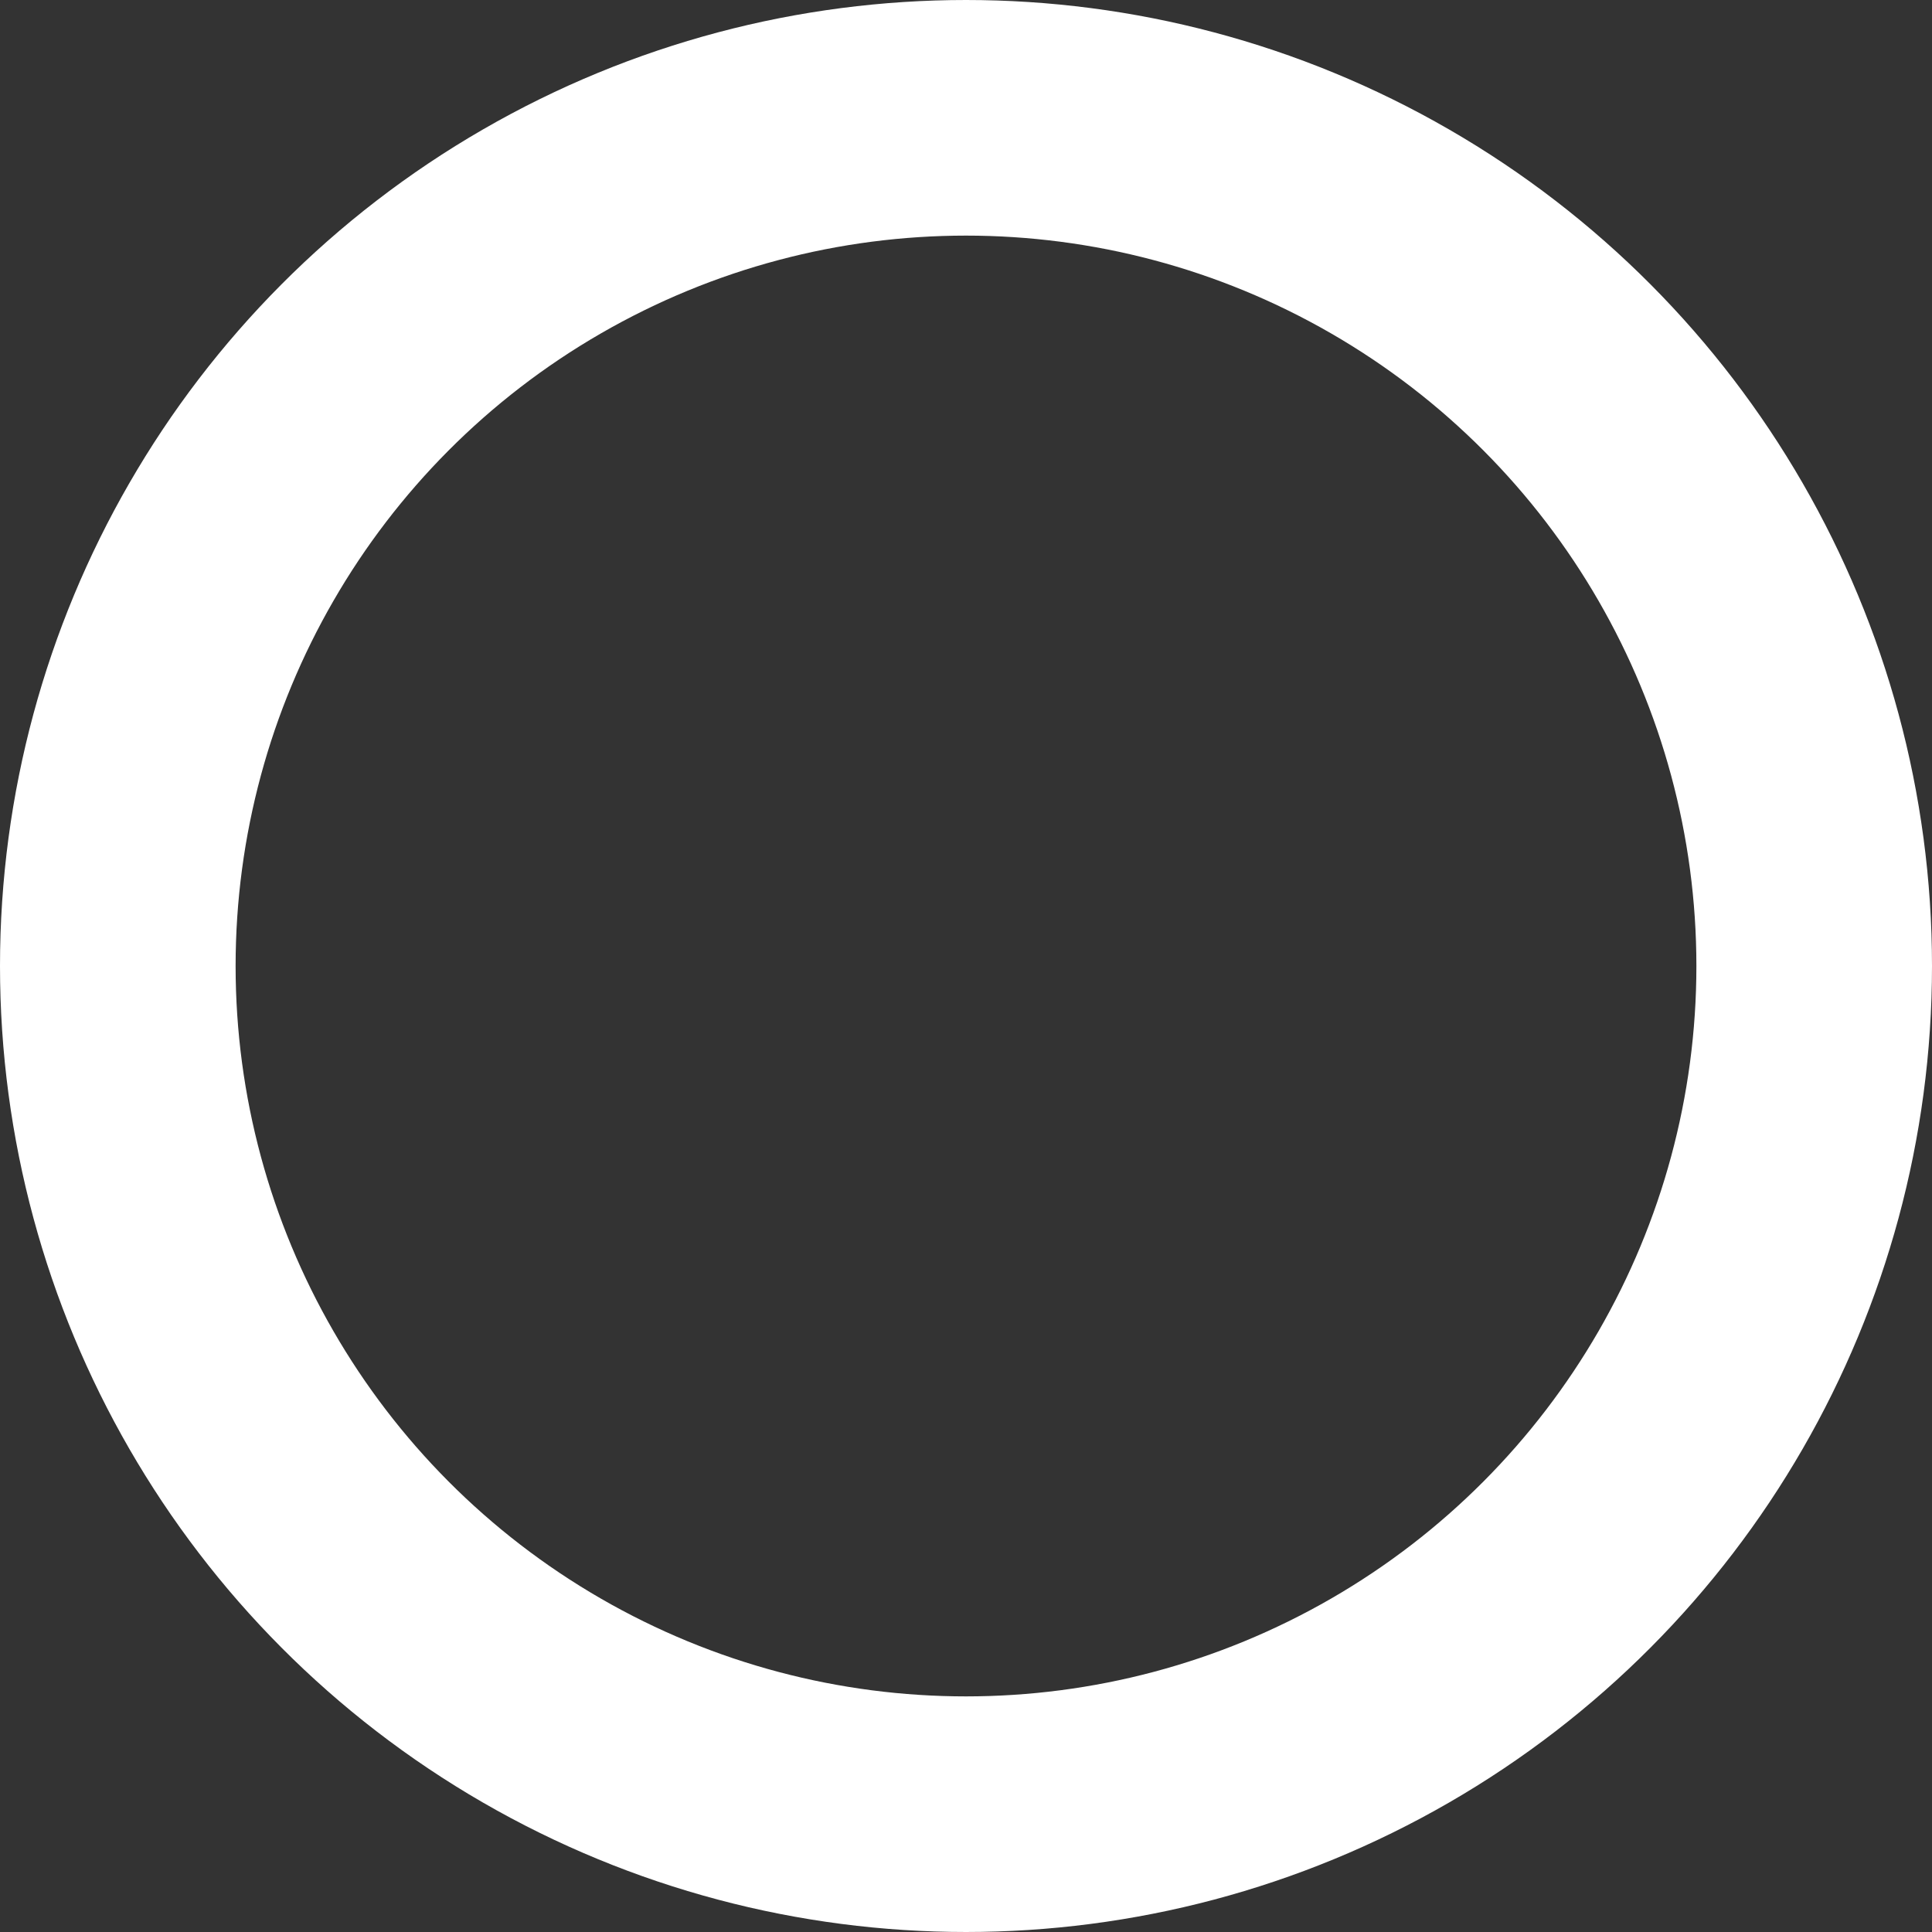 <?xml version="1.0" encoding="UTF-8"?>
<svg xmlns="http://www.w3.org/2000/svg" width="41" height="41" viewBox="0 0 41 41" fill="none">
  <rect x="0" y="0" width="41" height="41" fill="#333333" stroke="none"/>
  <g clip-path="url(#clip0_2053_129750)">
    <circle cx="20.5" cy="20.5" r="18" stroke="white" stroke-width="5"></circle>
  </g>
  <defs>
    <clipPath id="clip0_2053_129750">
      <rect width="41" height="41" fill="white"></rect>
    </clipPath>
  </defs>
</svg>
